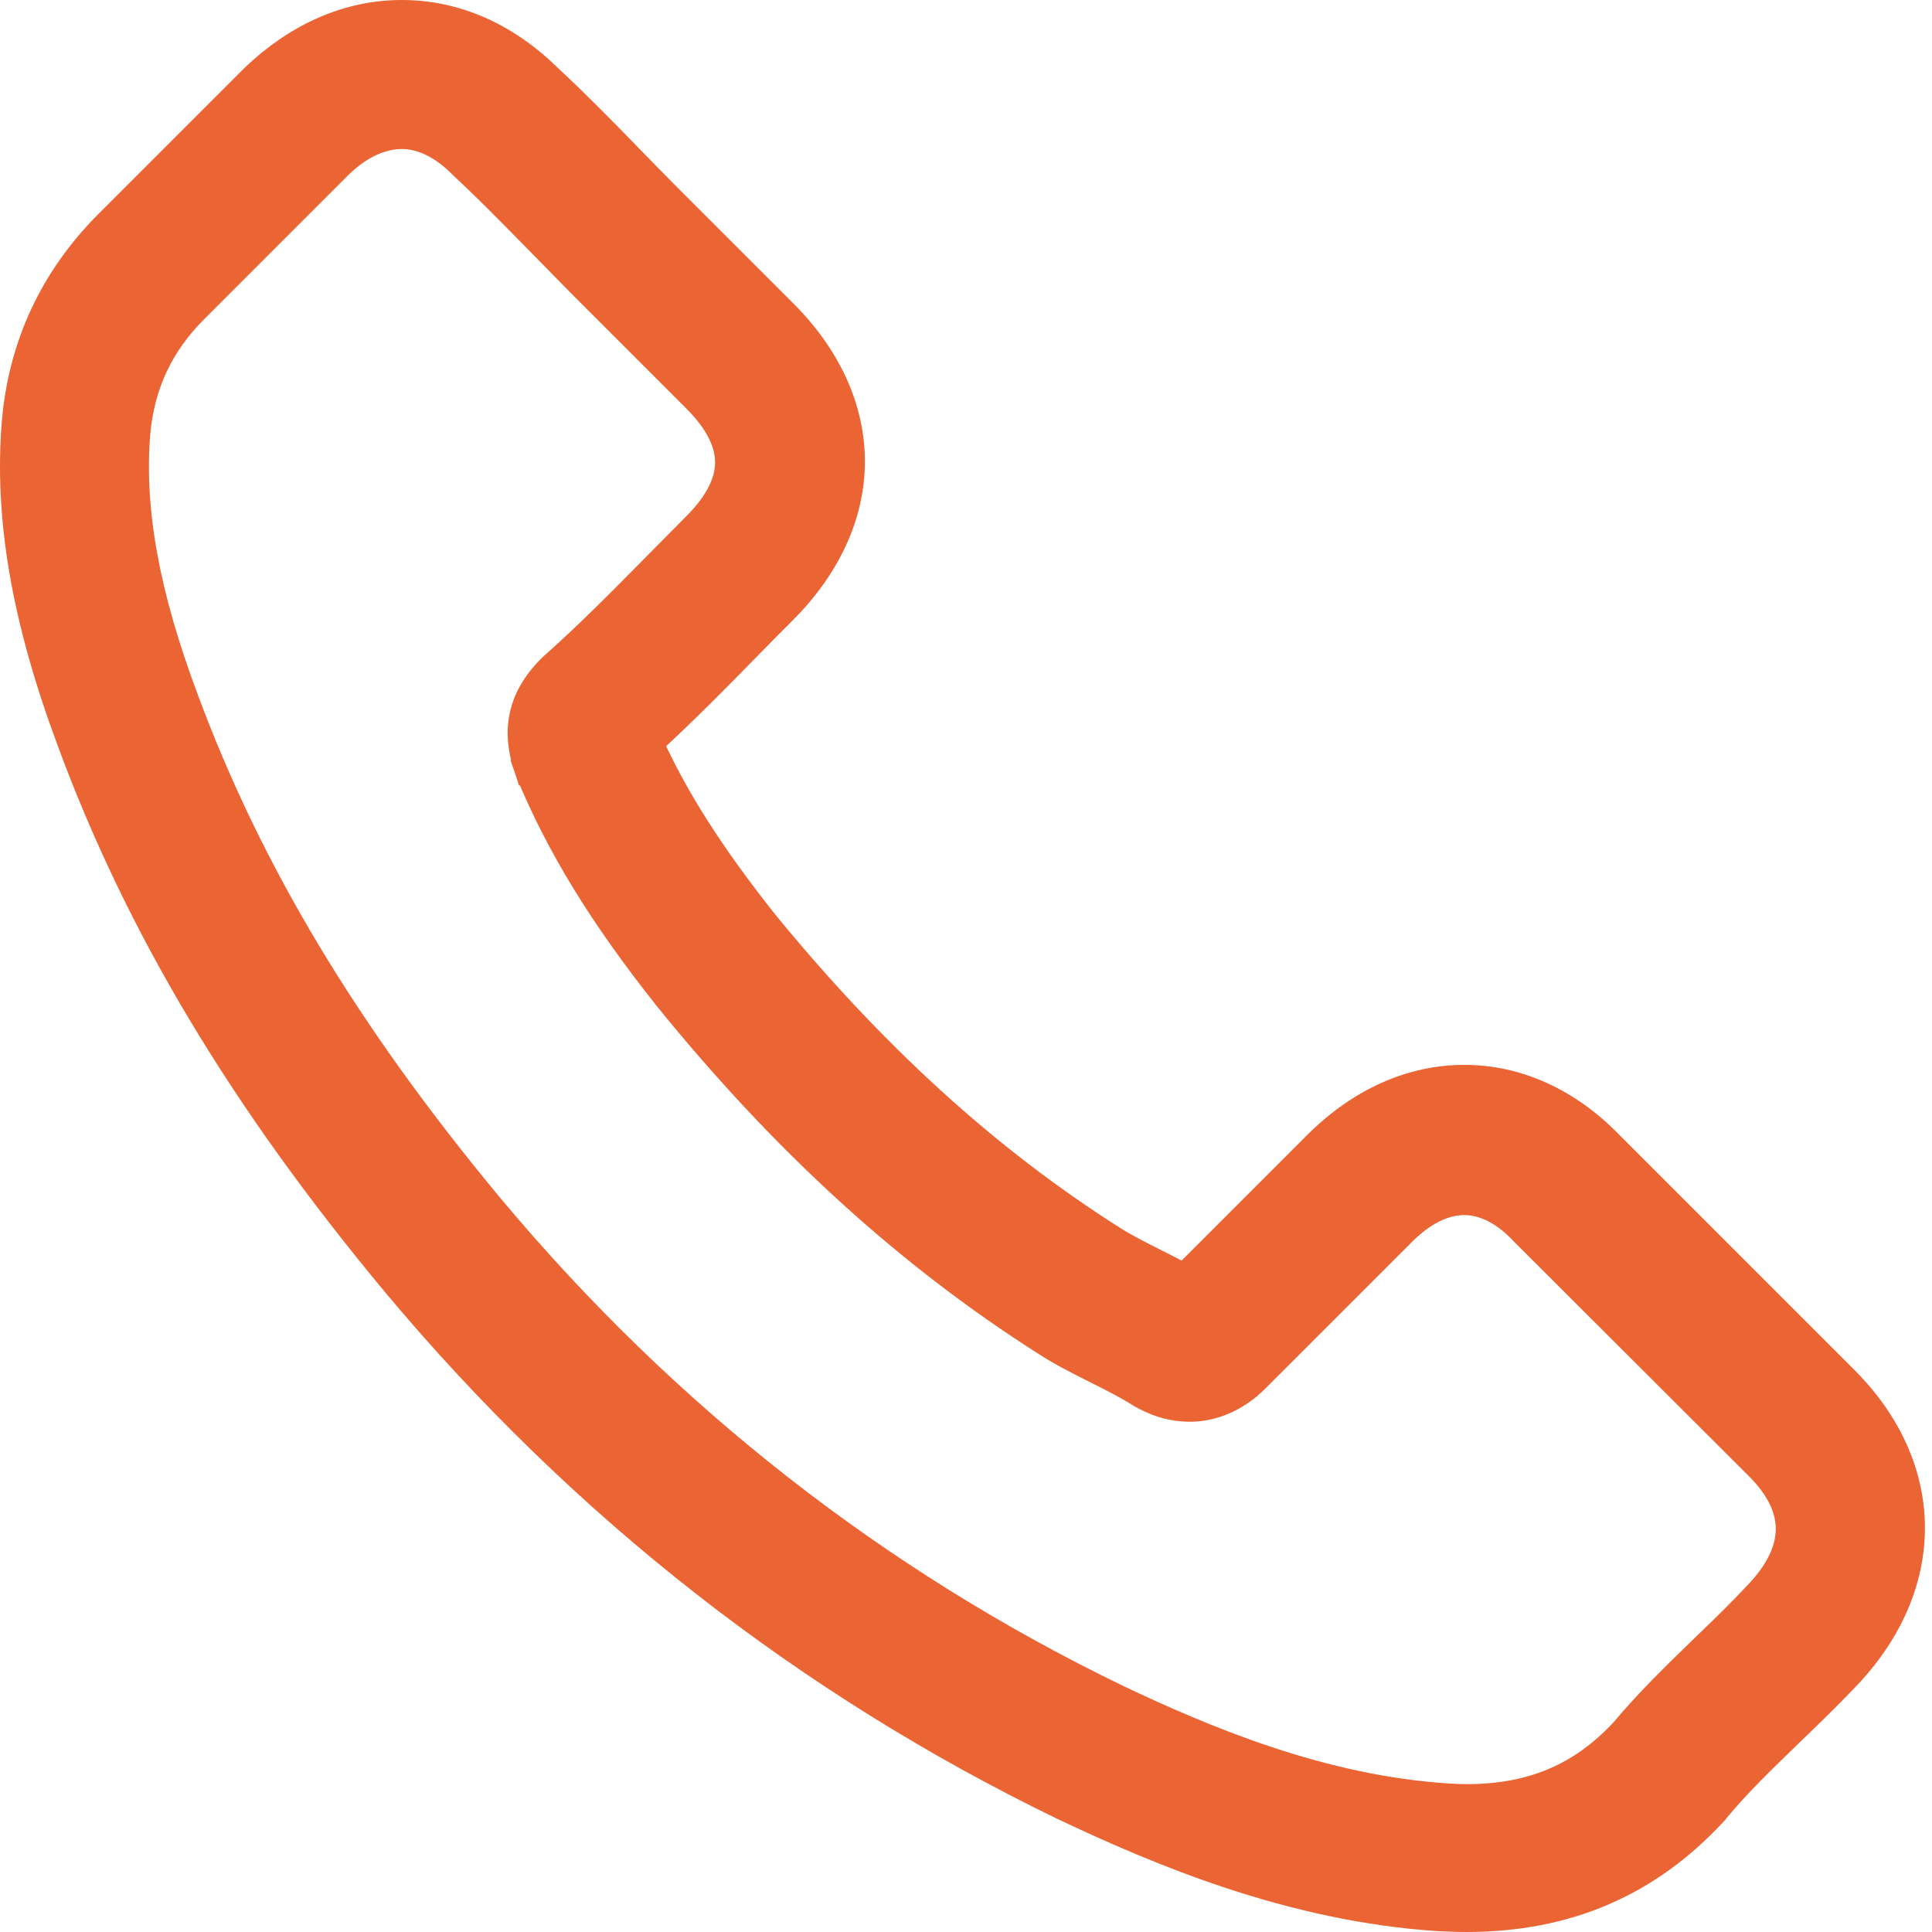 <svg width="72" height="72" viewBox="0 0 72 72" fill="none" xmlns="http://www.w3.org/2000/svg">
<path d="M14.747 47.851L14.748 47.852C21.697 56.159 30.064 62.701 39.615 67.331L39.619 67.332C43.242 69.05 48.144 71.115 53.624 71.47L53.624 71.47L53.635 71.471L53.678 71.472C53.994 71.486 54.311 71.5 54.643 71.5C58.384 71.5 61.417 70.201 63.878 67.534C63.894 67.519 63.941 67.471 63.984 67.406C64.744 66.492 65.602 65.66 66.524 64.766C66.59 64.701 66.657 64.637 66.724 64.571C67.408 63.917 68.109 63.23 68.783 62.527C70.402 60.84 71.24 58.892 71.236 56.928C71.232 54.962 70.385 53.037 68.747 51.399L60.036 42.688C60.035 42.687 60.034 42.686 60.033 42.685C58.474 41.067 56.581 40.185 54.57 40.185C52.558 40.185 50.652 41.067 49.053 42.667L44.128 47.592C43.745 47.384 43.363 47.192 43.007 47.014L43.001 47.011C42.42 46.721 41.905 46.456 41.451 46.167L41.45 46.166C36.775 43.198 32.521 39.321 28.445 34.324C26.491 31.85 25.161 29.77 24.22 27.686C25.495 26.516 26.694 25.302 27.847 24.122L27.849 24.12C28.281 23.674 28.727 23.227 29.178 22.777C30.817 21.138 31.732 19.204 31.732 17.202C31.732 15.202 30.833 13.267 29.177 11.626C29.177 11.626 29.176 11.625 29.176 11.625L24.855 7.304C24.364 6.813 23.9 6.335 23.42 5.841L23.381 5.801C22.425 4.816 21.418 3.794 20.423 2.872C18.849 1.331 16.975 0.5 14.972 0.5C12.981 0.5 11.092 1.333 9.463 2.886L9.463 2.886L9.455 2.895L4.03 8.319C1.975 10.375 0.806 12.879 0.564 15.768L0.564 15.77C0.281 19.33 0.939 23.089 2.609 27.587C5.171 34.539 9.032 40.984 14.747 47.851ZM17.226 6.166L17.235 6.175L17.243 6.183C18.077 6.954 18.866 7.757 19.708 8.612C19.836 8.743 19.966 8.875 20.098 9.008C20.345 9.263 20.596 9.518 20.848 9.773L20.853 9.778C21.103 10.032 21.354 10.287 21.605 10.545L21.605 10.545L21.61 10.55L25.932 14.872C26.779 15.719 27.149 16.513 27.149 17.231C27.149 17.949 26.779 18.743 25.932 19.59C25.706 19.816 25.48 20.046 25.256 20.273L25.255 20.274C25.03 20.503 24.806 20.73 24.583 20.953L24.581 20.955C24.48 21.057 24.38 21.159 24.279 21.261C23.041 22.513 21.876 23.691 20.602 24.82L20.591 24.83L20.58 24.84L20.507 24.913C19.834 25.586 19.524 26.274 19.442 26.941C19.361 27.595 19.507 28.182 19.661 28.645L20.136 28.486L19.661 28.645C19.673 28.68 19.685 28.71 19.692 28.728L19.693 28.73C19.701 28.749 19.703 28.755 19.705 28.761L19.711 28.778L19.718 28.795C20.856 31.531 22.436 34.123 24.879 37.196L24.882 37.2C29.262 42.602 33.884 46.803 38.983 50.041C39.526 50.394 40.103 50.686 40.632 50.953C40.736 51.006 40.84 51.058 40.94 51.109L40.944 51.111C41.525 51.402 42.04 51.667 42.495 51.956L42.517 51.97L42.54 51.982C42.547 51.986 42.555 51.99 42.564 51.995C42.572 51.999 42.582 52.005 42.595 52.012C42.619 52.026 42.654 52.046 42.696 52.067C43.237 52.346 43.778 52.484 44.33 52.484C45.707 52.484 46.589 51.607 46.844 51.352L52.269 45.927C53.05 45.146 53.844 44.782 54.57 44.782C55.466 44.782 56.241 45.343 56.771 45.913L56.778 45.92L56.784 45.927L65.53 54.659C66.338 55.466 66.684 56.251 66.678 56.997C66.672 57.748 66.309 58.563 65.48 59.427L65.475 59.432C64.876 60.074 64.246 60.69 63.565 61.341L63.563 61.344C63.506 61.399 63.449 61.454 63.392 61.51C62.434 62.439 61.425 63.419 60.504 64.519C58.938 66.204 57.089 66.99 54.657 66.99C54.428 66.99 54.181 66.976 53.933 66.962C49.277 66.663 44.927 64.844 41.616 63.268C32.66 58.934 24.797 52.785 18.272 44.978C12.89 38.499 9.282 32.485 6.898 26.05L6.897 26.048C5.419 22.103 4.876 18.974 5.099 16.156C5.263 14.344 5.953 12.844 7.261 11.536L12.654 6.143C13.426 5.398 14.235 5.054 14.972 5.054C15.689 5.054 16.467 5.393 17.226 6.166Z" fill="#EB6433" stroke="#EB6433"/>
</svg>
